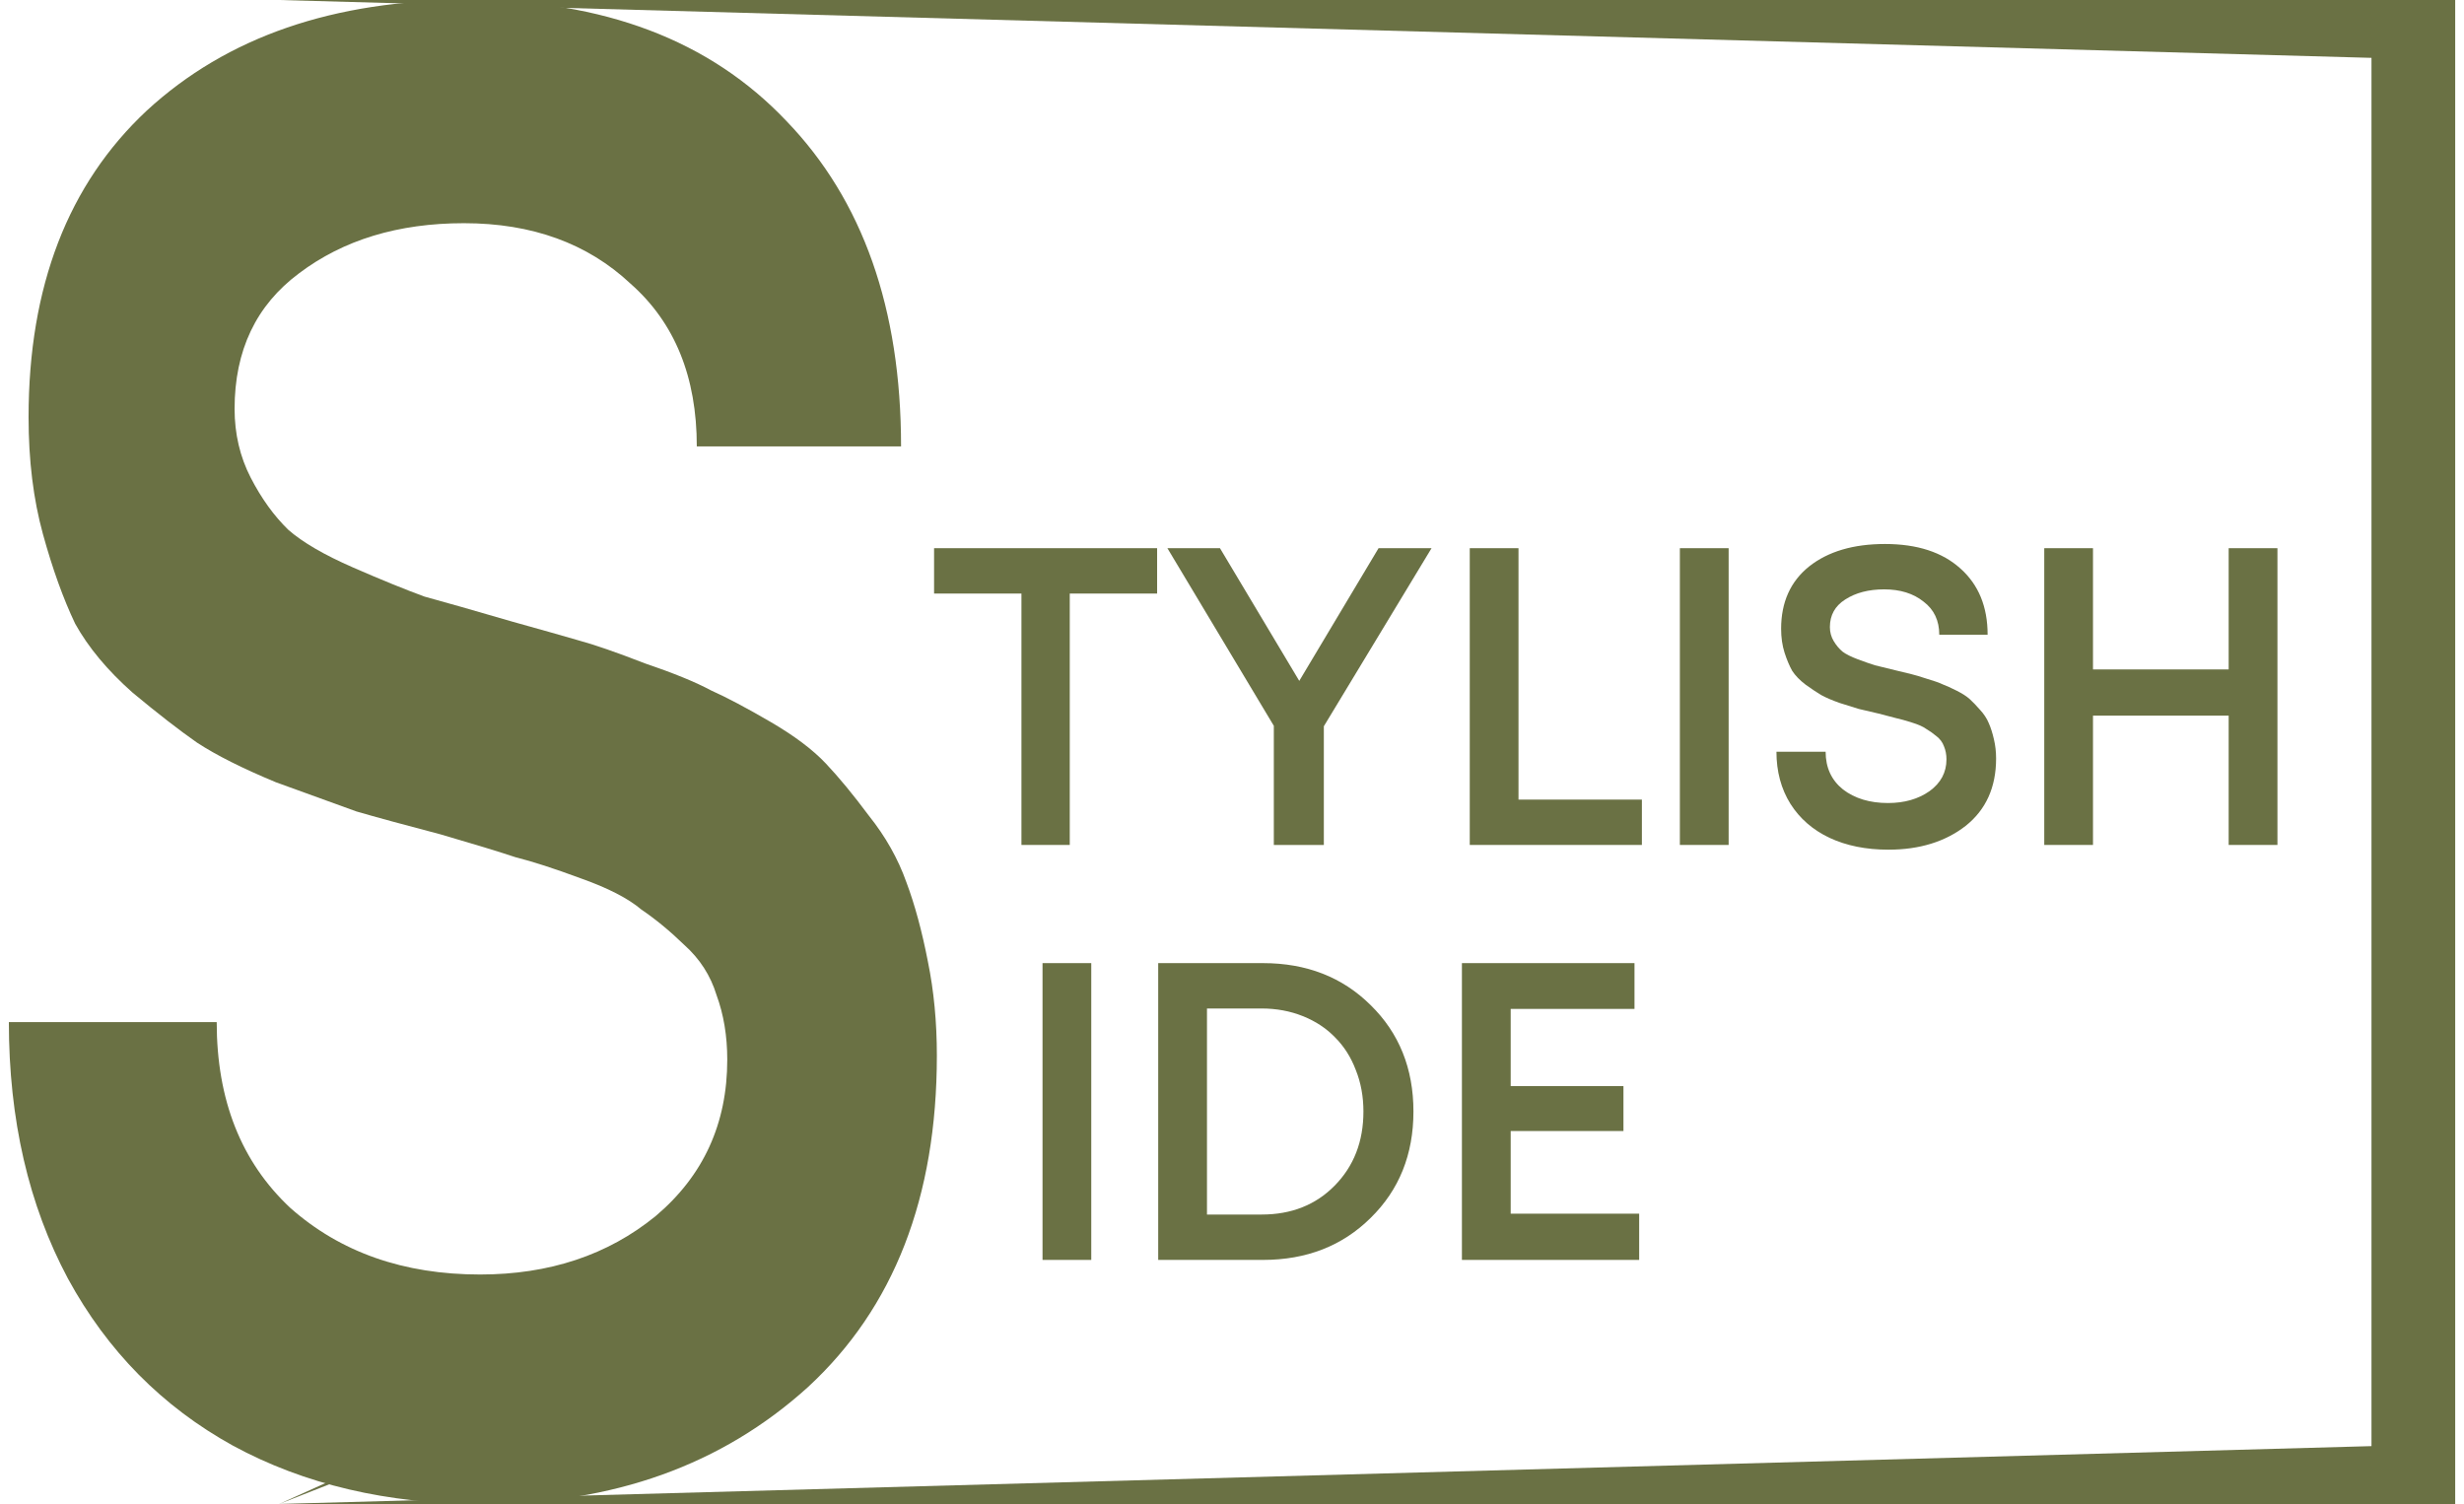 <?xml version="1.0" encoding="UTF-8"?> <svg xmlns="http://www.w3.org/2000/svg" width="77" height="47" viewBox="0 0 77 47" fill="none"> <path fill-rule="evenodd" clip-rule="evenodd" d="M74.109 1.808L8.725 0L5 13L26 32L24 41L8.725 47L74.109 45.192V1.808ZM8.725 0L5 13L26 32L22 41L8.725 47H76.725V0H8.725Z" fill="#6A7144"></path> <path d="M15.057 47C12.109 47 9.515 46.392 7.275 45.175C5.073 43.958 3.356 42.22 2.125 39.96C0.893 37.657 0.277 34.984 0.277 31.942H6.772C6.772 34.375 7.537 36.309 9.067 37.743C10.634 39.134 12.613 39.829 15.001 39.829C17.166 39.829 18.995 39.221 20.488 38.004C21.981 36.744 22.727 35.114 22.727 33.115C22.727 32.376 22.615 31.703 22.391 31.094C22.205 30.486 21.869 29.964 21.384 29.53C20.936 29.095 20.488 28.726 20.04 28.422C19.629 28.074 18.995 27.748 18.136 27.444C17.315 27.14 16.643 26.922 16.121 26.792C15.598 26.618 14.815 26.379 13.77 26.075C12.613 25.771 11.736 25.532 11.138 25.358C10.541 25.14 9.701 24.836 8.619 24.445C7.574 24.011 6.753 23.598 6.156 23.207C5.596 22.816 4.924 22.294 4.14 21.642C3.356 20.947 2.759 20.23 2.349 19.491C1.976 18.709 1.64 17.774 1.341 16.688C1.042 15.601 0.893 14.385 0.893 13.037C0.893 8.952 2.125 5.758 4.588 3.455C7.089 1.152 10.429 0 14.609 0C18.864 0 22.186 1.26 24.575 3.781C26.963 6.258 28.158 9.648 28.158 13.95H21.775C21.775 11.777 21.085 10.082 19.704 8.865C18.36 7.605 16.625 6.975 14.497 6.975C12.445 6.975 10.728 7.497 9.347 8.54C8.003 9.539 7.331 10.951 7.331 12.777C7.331 13.559 7.499 14.276 7.835 14.928C8.171 15.58 8.563 16.123 9.011 16.558C9.459 16.949 10.131 17.34 11.026 17.731C11.922 18.122 12.669 18.426 13.266 18.644C13.9 18.817 14.815 19.078 16.009 19.426C16.942 19.686 17.633 19.882 18.08 20.012C18.566 20.143 19.256 20.382 20.152 20.73C21.048 21.034 21.738 21.316 22.223 21.577C22.709 21.794 23.324 22.12 24.071 22.555C24.817 22.989 25.396 23.424 25.806 23.858C26.217 24.293 26.665 24.836 27.15 25.488C27.672 26.14 28.064 26.835 28.326 27.574C28.587 28.27 28.811 29.095 28.997 30.051C29.184 30.964 29.277 31.942 29.277 32.985C29.277 37.417 27.934 40.872 25.247 43.349C22.559 45.783 19.163 47 15.057 47Z" fill="#6A7144"></path> <path d="M69.646 17.131H71.17V26.405H69.646V22.364H65.406V26.405H63.883V17.131H65.406V20.92H69.646V17.131Z" fill="#6A7144"></path> <path d="M59.012 26.553C58.314 26.553 57.7 26.429 57.171 26.182C56.649 25.934 56.243 25.581 55.952 25.122C55.66 24.654 55.514 24.11 55.514 23.492H57.051C57.051 23.987 57.232 24.38 57.594 24.671C57.965 24.954 58.434 25.095 58.999 25.095C59.511 25.095 59.944 24.972 60.297 24.724C60.651 24.468 60.827 24.137 60.827 23.731C60.827 23.581 60.801 23.444 60.748 23.32C60.704 23.196 60.624 23.09 60.509 23.002C60.403 22.914 60.297 22.838 60.191 22.777C60.094 22.706 59.944 22.64 59.741 22.578C59.547 22.516 59.388 22.472 59.264 22.445C59.14 22.41 58.955 22.362 58.708 22.3C58.434 22.238 58.226 22.189 58.085 22.154C57.943 22.11 57.745 22.048 57.489 21.968C57.241 21.88 57.047 21.796 56.906 21.717C56.773 21.637 56.614 21.531 56.429 21.399C56.243 21.258 56.102 21.112 56.005 20.962C55.916 20.803 55.837 20.613 55.766 20.392C55.696 20.171 55.66 19.924 55.66 19.65C55.66 18.82 55.952 18.17 56.535 17.702C57.126 17.234 57.917 17 58.906 17C59.913 17 60.699 17.256 61.265 17.768C61.83 18.272 62.113 18.961 62.113 19.835H60.602C60.602 19.394 60.439 19.049 60.112 18.802C59.794 18.546 59.383 18.418 58.88 18.418C58.394 18.418 57.988 18.524 57.661 18.736C57.343 18.939 57.184 19.226 57.184 19.597C57.184 19.756 57.224 19.902 57.303 20.034C57.383 20.167 57.475 20.277 57.581 20.365C57.687 20.445 57.846 20.524 58.058 20.604C58.27 20.683 58.447 20.745 58.588 20.789C58.738 20.825 58.955 20.878 59.237 20.948C59.458 21.001 59.622 21.041 59.728 21.067C59.843 21.094 60.006 21.143 60.218 21.213C60.43 21.275 60.593 21.332 60.708 21.386C60.823 21.43 60.969 21.496 61.145 21.584C61.322 21.673 61.459 21.761 61.556 21.849C61.653 21.938 61.759 22.048 61.874 22.18C61.998 22.313 62.09 22.454 62.152 22.605C62.214 22.746 62.267 22.914 62.311 23.108C62.355 23.293 62.378 23.492 62.378 23.704C62.378 24.605 62.06 25.307 61.424 25.811C60.788 26.305 59.984 26.553 59.012 26.553Z" fill="#6A7144"></path> <path d="M52.496 26.405V17.131H54.02V26.405H52.496Z" fill="#6A7144"></path> <path d="M47.453 24.988H51.309V26.405H45.93V17.131H47.453V24.988Z" fill="#6A7144"></path> <path d="M44.736 17.131L41.37 22.696V26.405H39.807V22.682L36.481 17.131H38.124L40.602 21.278L43.08 17.131H44.736Z" fill="#6A7144"></path> <path d="M36.16 17.131V18.549H33.43V26.405H31.92V18.549H29.19V17.131H36.16Z" fill="#6A7144"></path> <path d="M47.209 37.928H51.224V39.373H45.685V30.098H51.078V31.529H47.209V33.941H50.733V35.345H47.209V37.928Z" fill="#6A7144"></path> <path d="M39.467 30.098C40.827 30.098 41.949 30.535 42.832 31.41C43.724 32.284 44.17 33.393 44.17 34.735C44.17 36.078 43.724 37.187 42.832 38.061C41.949 38.935 40.827 39.373 39.467 39.373H36.194V30.098H39.467ZM39.427 37.955C40.355 37.955 41.114 37.655 41.706 37.054C42.307 36.445 42.607 35.672 42.607 34.735C42.607 34.267 42.528 33.834 42.368 33.437C42.218 33.039 42.002 32.699 41.719 32.417C41.446 32.134 41.11 31.913 40.712 31.754C40.315 31.595 39.886 31.516 39.427 31.516H37.718V37.955H39.427Z" fill="#6A7144"></path> <path d="M32.579 39.373V30.098H34.102V39.373H32.579Z" fill="#6A7144"></path> </svg> 